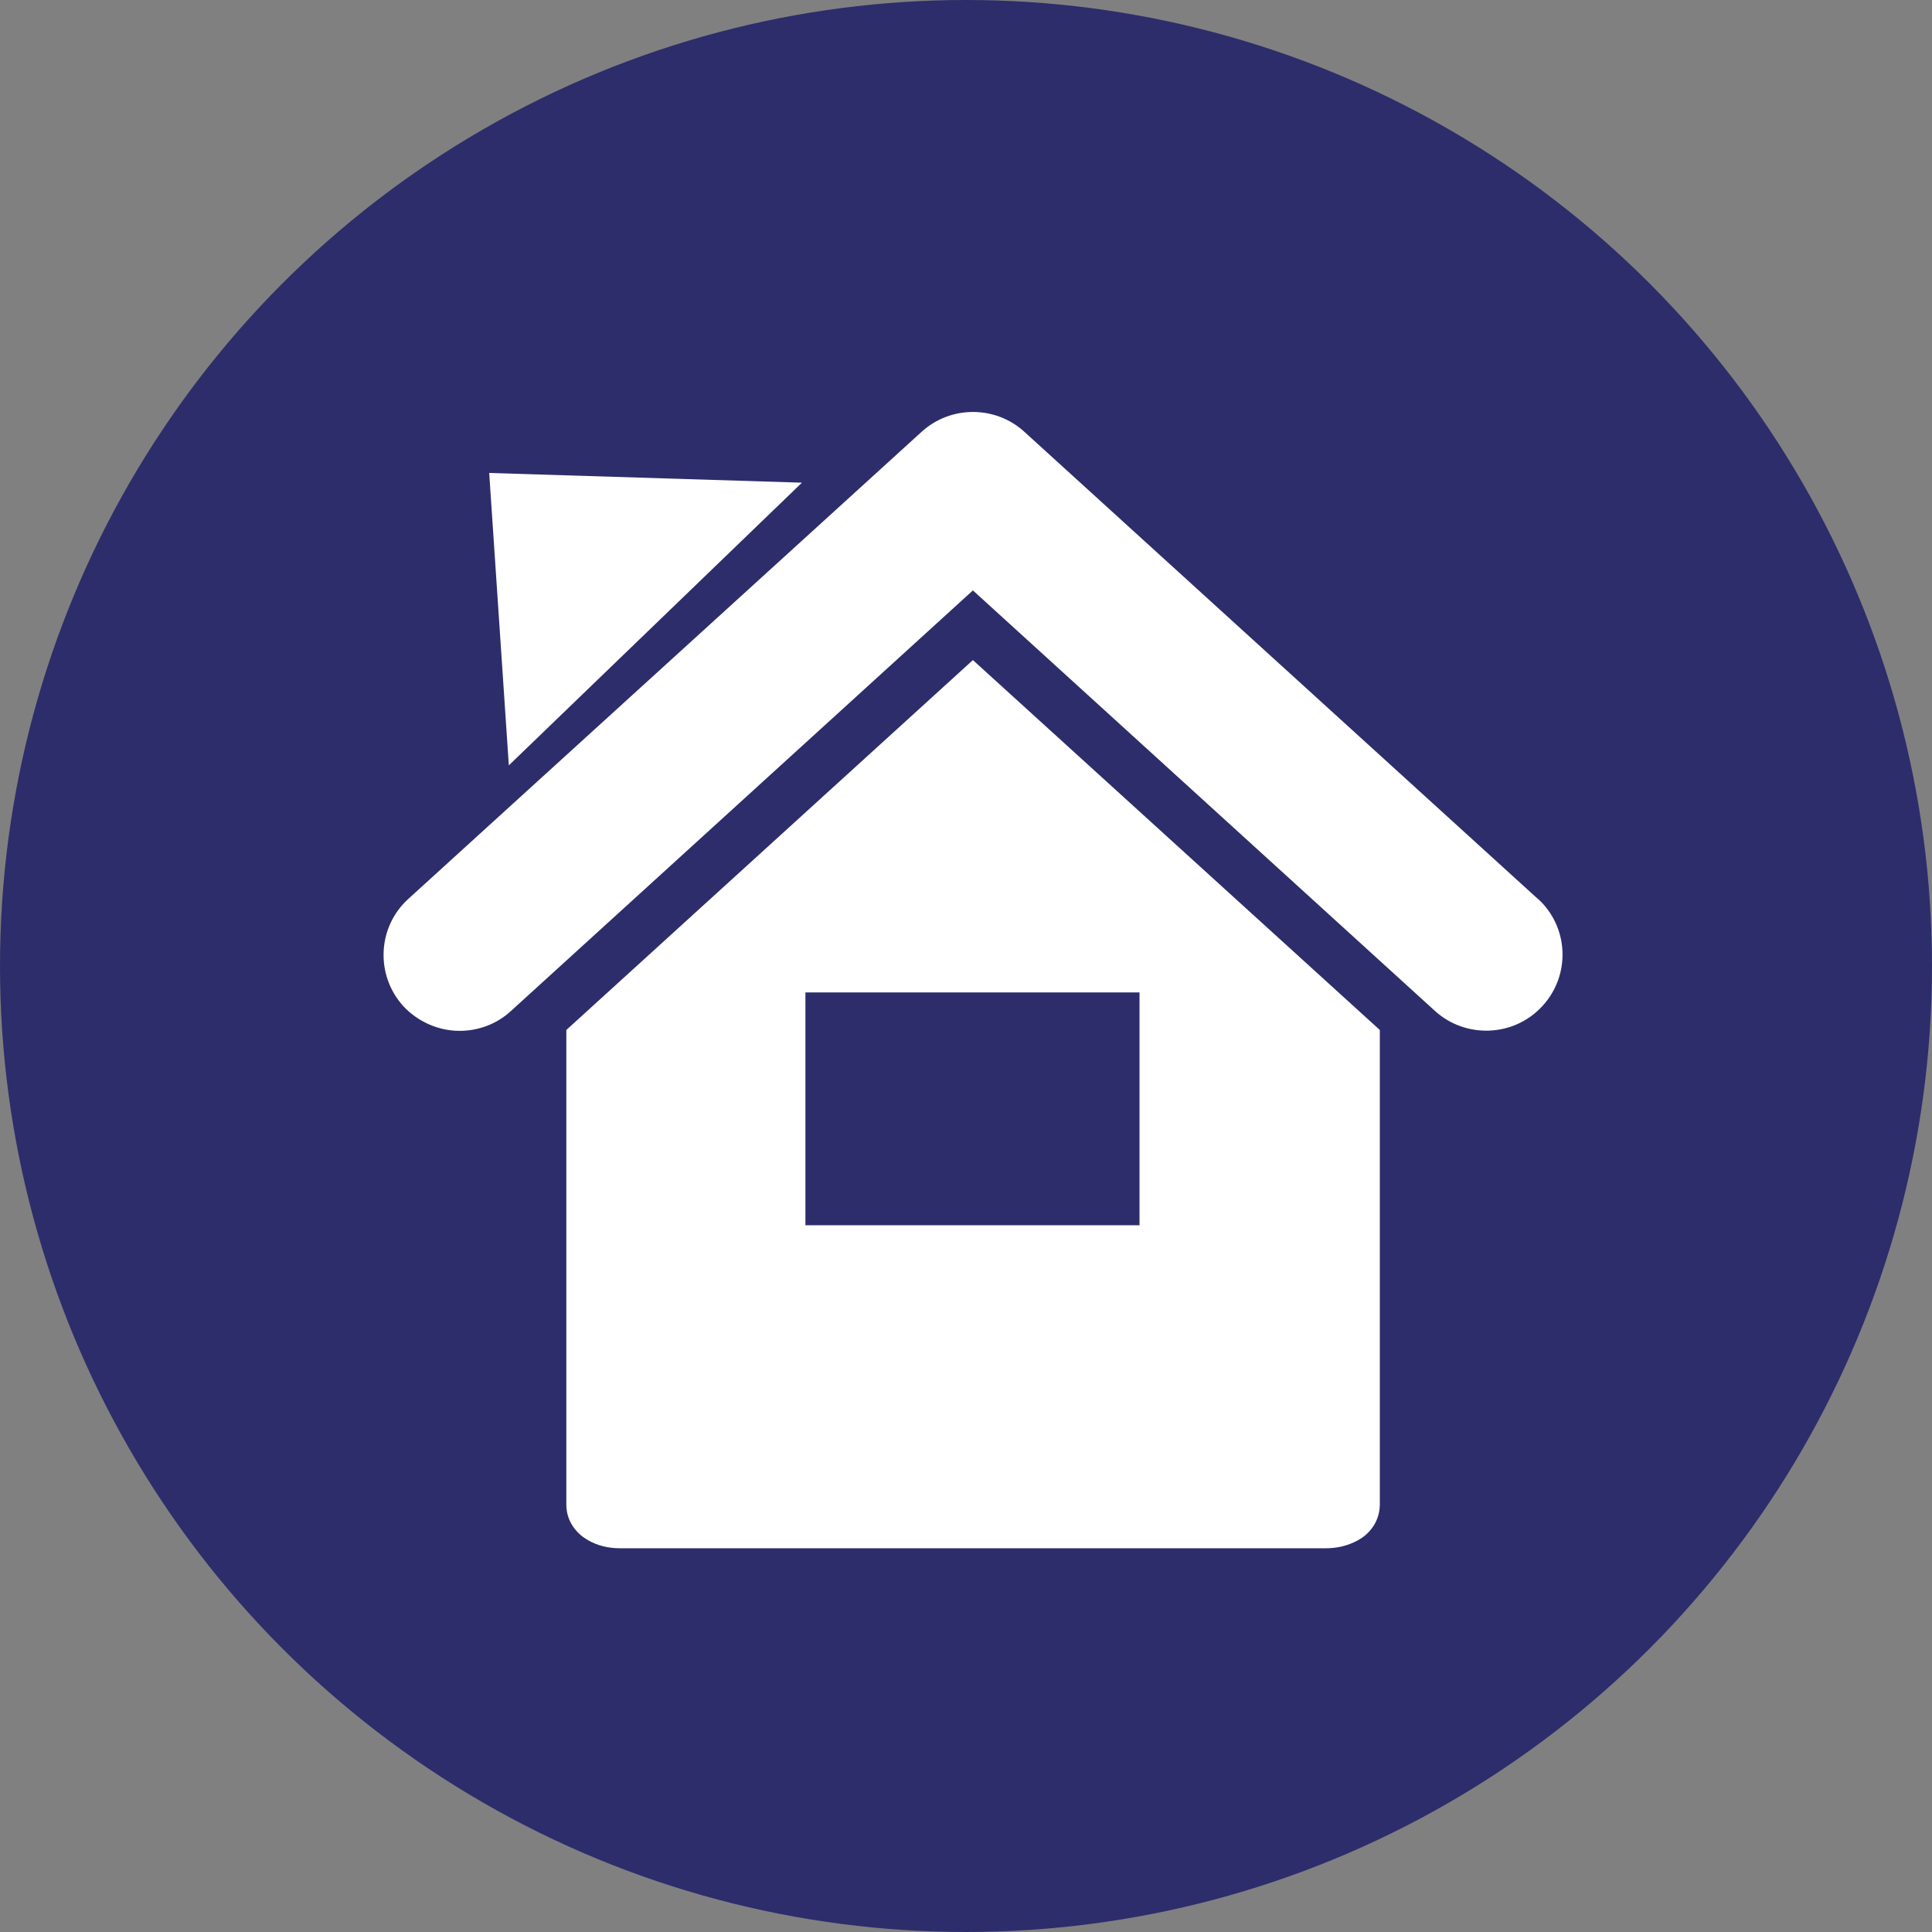 <svg width="136" height="136" viewBox="0 0 136 136" fill="none" xmlns="http://www.w3.org/2000/svg">
<rect x="0" y="0" width="136" height="136" fill="#808080" stroke="none"/>
<circle cx="68" cy="68" r="68" fill="#2D2D6C"/>
<g clip-path="url(#clip0_1293_3858)">
<path d="M108.26 63.282L72.106 30.394C70.064 28.535 66.92 28.535 64.878 30.394L28.736 63.282C26.559 65.264 26.413 68.651 28.394 70.829C29.458 71.966 30.913 72.565 32.357 72.565C33.653 72.565 34.962 72.1 35.977 71.159L68.486 41.561L101.007 71.159C103.184 73.14 106.596 72.993 108.577 70.816C110.583 68.639 110.437 65.251 108.26 63.27V63.282ZM39.866 72.504V105.967C39.891 107.227 40.71 108.034 41.383 108.413C42.08 108.817 42.838 108.988 43.67 108.988H93.326C94.145 108.988 94.904 108.804 95.613 108.413C96.298 108.034 97.093 107.227 97.13 105.967V72.504L68.486 46.465L39.866 72.504ZM56.696 69.862H80.215V86.251H56.696V69.862ZM34.436 33.293L56.451 33.978L35.818 53.877L34.436 33.293Z" fill="white"/>
</g>
<defs>
<clipPath id="clip0_1293_3858">
<rect width="82.996" height="80" fill="white" transform="translate(27 29)"/>
</clipPath>
</defs>
</svg>
